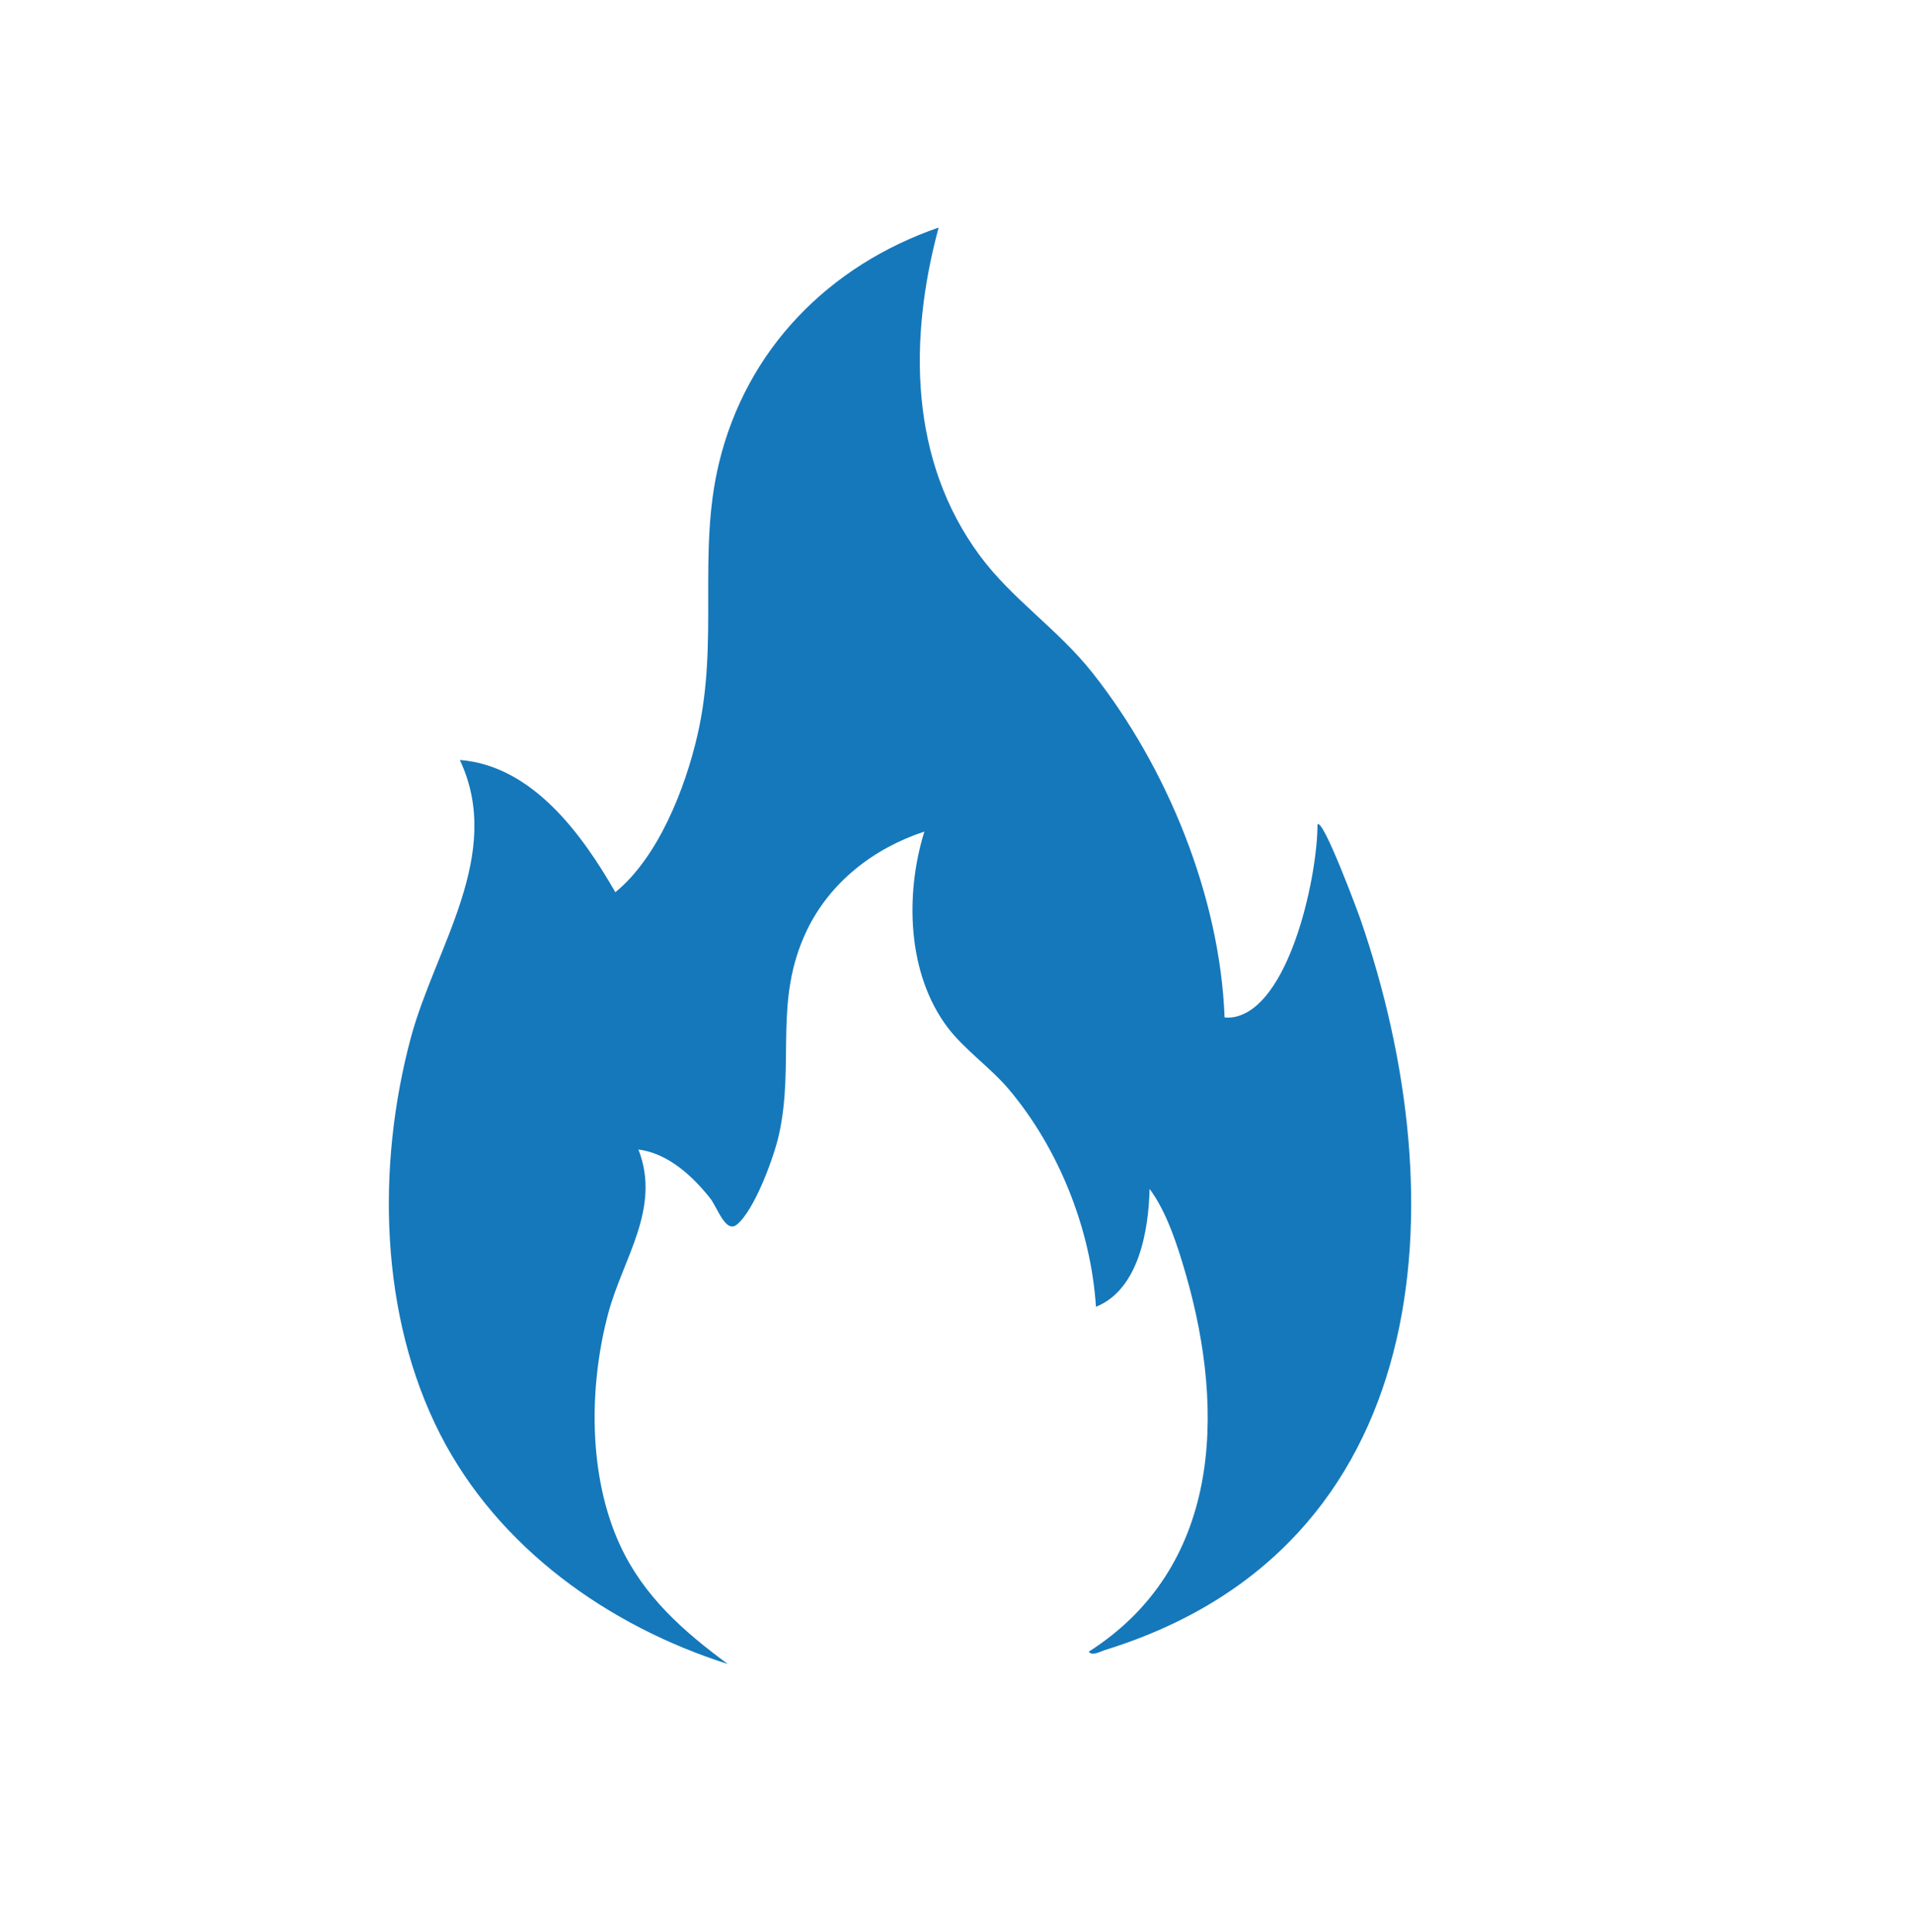 <?xml version="1.0" encoding="UTF-8"?>
<svg xmlns="http://www.w3.org/2000/svg" viewBox="0 0 300 303">
  <defs>
    <style>
      .cls-1 {
        fill: #fff;
      }

      .cls-2 {
        fill: #1578bb;
      }
    </style>
  </defs>
  <g id="katman_1" data-name="katman 1">
    <rect class="cls-1" width="300" height="303"/>
  </g>
  <g id="katman_2" data-name="katman 2">
    <path class="cls-2" d="M192.04,159.57c.78.08,1.51-.01,2.26-.26,8.25-2.68,12.33-22.26,12.31-30,.83-1.15,6.38,13.82,6.73,14.84,15.32,44.33,11.85,98.59-40.06,114.63-.67.21-2.02.99-2.54.26,20.64-13.17,21.47-37.36,15.28-59-1.28-4.46-3.02-9.96-5.74-13.58-.15,6.48-1.69,15.79-8.41,18.49-.78-12.19-5.86-24.9-13.73-34.19-2.77-3.27-6.94-6.2-9.49-9.57-6.42-8.46-6.73-20.97-3.69-30.77-7.92,2.61-14.78,7.91-18.42,15.48-5.29,11.03-1.87,20.65-4.38,32.04-.77,3.51-3.85,11.91-6.61,14.12-1.78,1.42-3.03-2.7-4.23-4.2-2.81-3.51-6.57-6.97-11.2-7.58,3.61,9.27-2.47,17.11-4.76,25.78-3.02,11.39-3.13,25.39,1.86,36.24,3.69,8.03,9.96,13.55,16.91,18.67-18.71-5.95-35.95-18.2-45.05-35.93-9.58-18.7-10.03-42.2-4.66-62.26,3.82-14.24,14.67-28.78,7.69-43.59,11.37.89,19.14,11.61,24.39,20.74,6.72-5.47,10.96-16.29,12.88-24.65,3.41-14.79-.03-28.46,3.36-42.6,4.29-17.9,17.26-31.05,34.46-36.99-4.72,17.46-4.62,36.52,6.5,51.51,5.04,6.8,12.21,11.49,17.59,18.28,11.73,14.81,20.02,35.09,20.75,54.06h0Z"/>
  </g>
</svg>